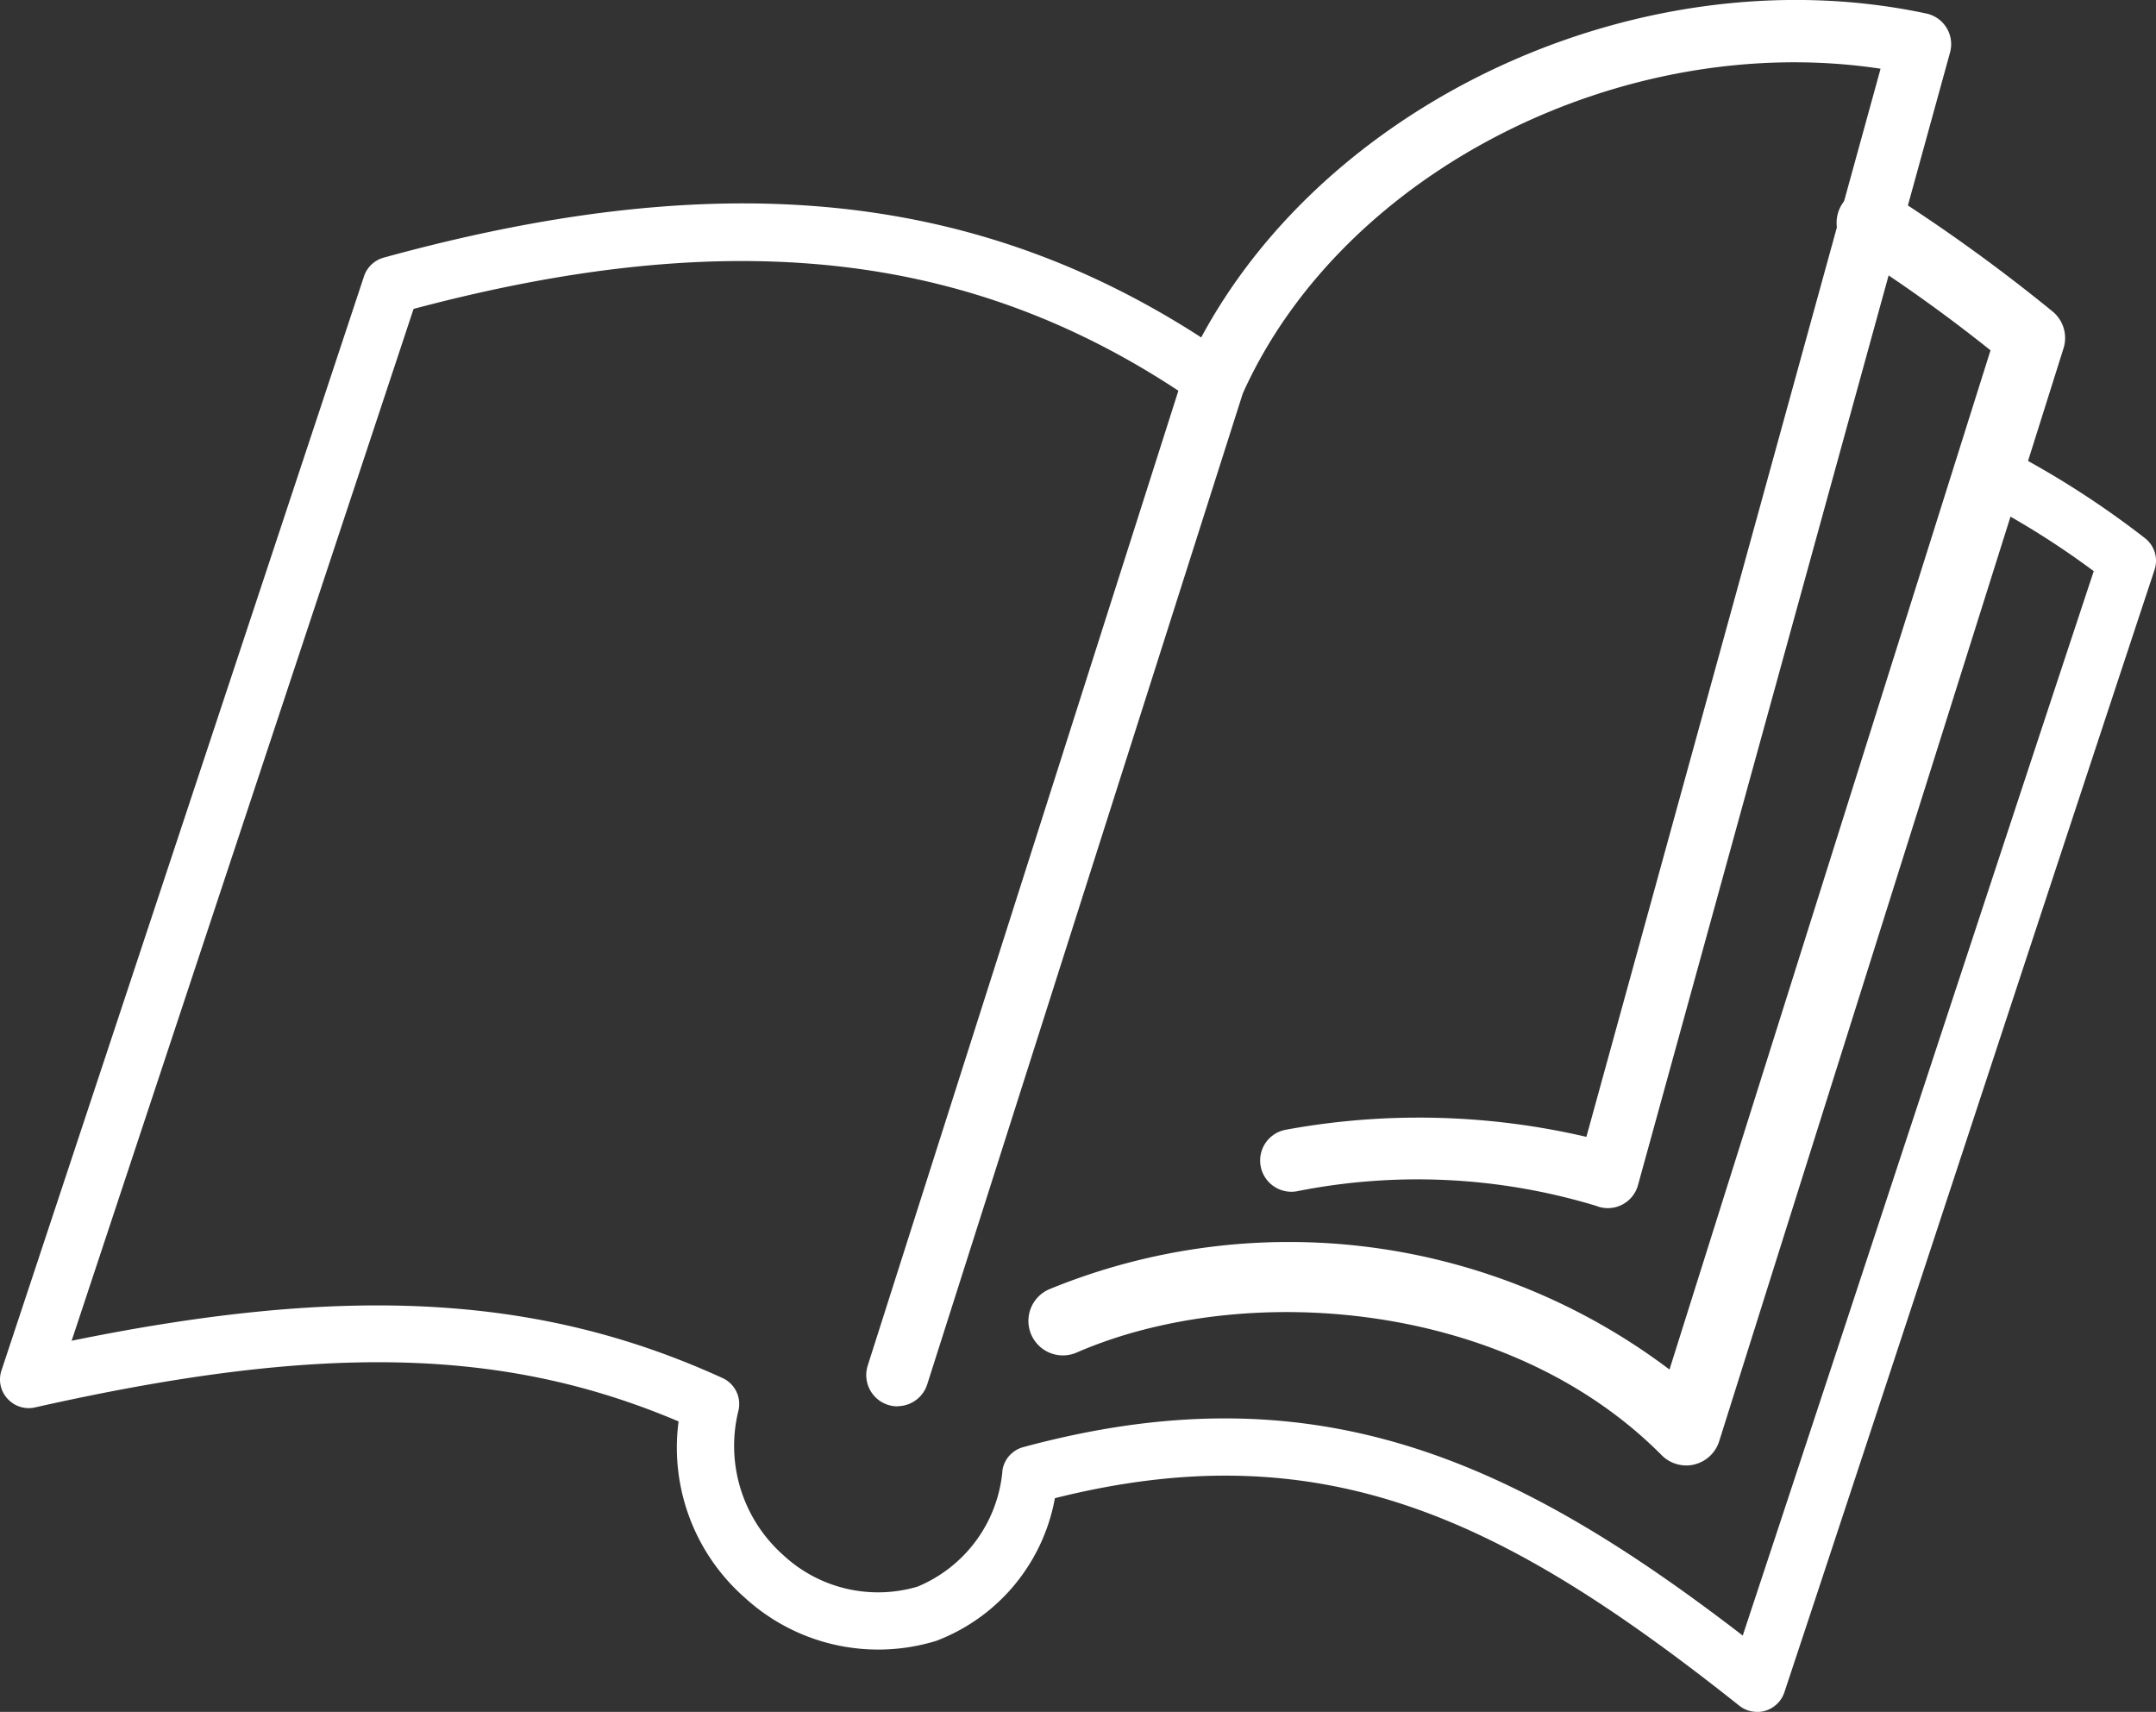 <svg xmlns="http://www.w3.org/2000/svg" xmlns:xlink="http://www.w3.org/1999/xlink" width="50.772" height="40.31" viewBox="0 0 50.772 40.31">
  <rect x="0" y="0" width="50.772" height="40.31" fill="#333333" stroke="none"/>
  <defs>
    <clipPath id="clip-path">
      <rect id="Rectangle_703" data-name="Rectangle 703" width="50.772" height="40.31" fill="#fff"/>
    </clipPath>
  </defs>
  <g id="Group_61" data-name="Group 61" transform="translate(0 0)">
    <g id="Group_60" data-name="Group 60" transform="translate(0 0)" clip-path="url(#clip-path)">
      <path id="Path_70" data-name="Path 70" d="M29.894,32.717a.811.811,0,0,1-.577-.24c-3.649-3.679-9.87-4.118-13.778-2.418a.812.812,0,1,1-.647-1.49A14.873,14.873,0,0,1,29.5,30.459l7.56-24a36.511,36.511,0,0,0-3.265-2.329.813.813,0,0,1,.858-1.38,40.745,40.745,0,0,1,3.857,2.785.808.808,0,0,1,.269.878L30.67,32.149a.815.815,0,0,1-.583.545.748.748,0,0,1-.192.024" transform="translate(9.815 1.79)" fill="#fff"/>
      <path id="Path_71" data-name="Path 71" d="M41.378,38.369a.668.668,0,0,1-.419-.146c-5.524-4.385-9.766-6.477-16.117-4.886a4.442,4.442,0,0,1-2.795,3.36,4.652,4.652,0,0,1-4.515-1.024,4.7,4.7,0,0,1-1.552-4.143C11.849,29.777,7.538,29.689.824,31.2a.673.673,0,0,1-.649-.207.667.667,0,0,1-.14-.664L8.572,4.565a.68.68,0,0,1,.462-.439c8.238-2.265,14.392-1.539,19.949,2.346a.674.674,0,1,1-.772,1.1C23.088,4,17.378,3.3,9.739,5.333L1.687,29.63c6.558-1.34,11.059-1.071,15.328.878a.673.673,0,0,1,.377.758,3.436,3.436,0,0,0,1.041,3.4,3.278,3.278,0,0,0,3.176.753,3.264,3.264,0,0,0,2-2.754.673.673,0,0,1,.488-.53c6.783-1.834,11.439.2,16.943,4.437,1.328-4.012,2.694-8.159,4.059-12.307,1.416-4.3,2.832-8.606,4.207-12.757a19.466,19.466,0,0,0-2.788-1.73.675.675,0,0,1,.61-1.2,21.268,21.268,0,0,1,3.381,2.151.674.674,0,0,1,.229.747c-1.421,4.294-2.89,8.755-4.358,13.216s-2.936,8.924-4.36,13.218a.68.68,0,0,1-.641.462" transform="translate(0 1.941)" fill="#fff"/>
      <path id="Path_72" data-name="Path 72" d="M12.867,33.117a.737.737,0,0,1-.7-.96L19.63,8.74C22.388,2.593,30.208-1.152,37.1.32a.738.738,0,0,1,.555.916L30.306,27.909a.736.736,0,0,1-.987.486,14.505,14.505,0,0,0-7.044-.343.736.736,0,0,1-.261-1.449,17.37,17.37,0,0,1,7.077.168L36.019,1.619C29.98.706,23.361,4.015,21,9.265L13.568,32.6a.737.737,0,0,1-.7.513" transform="translate(8.267 -0.001)" fill="#fff"/>
    </g>
  </g>
</svg>
